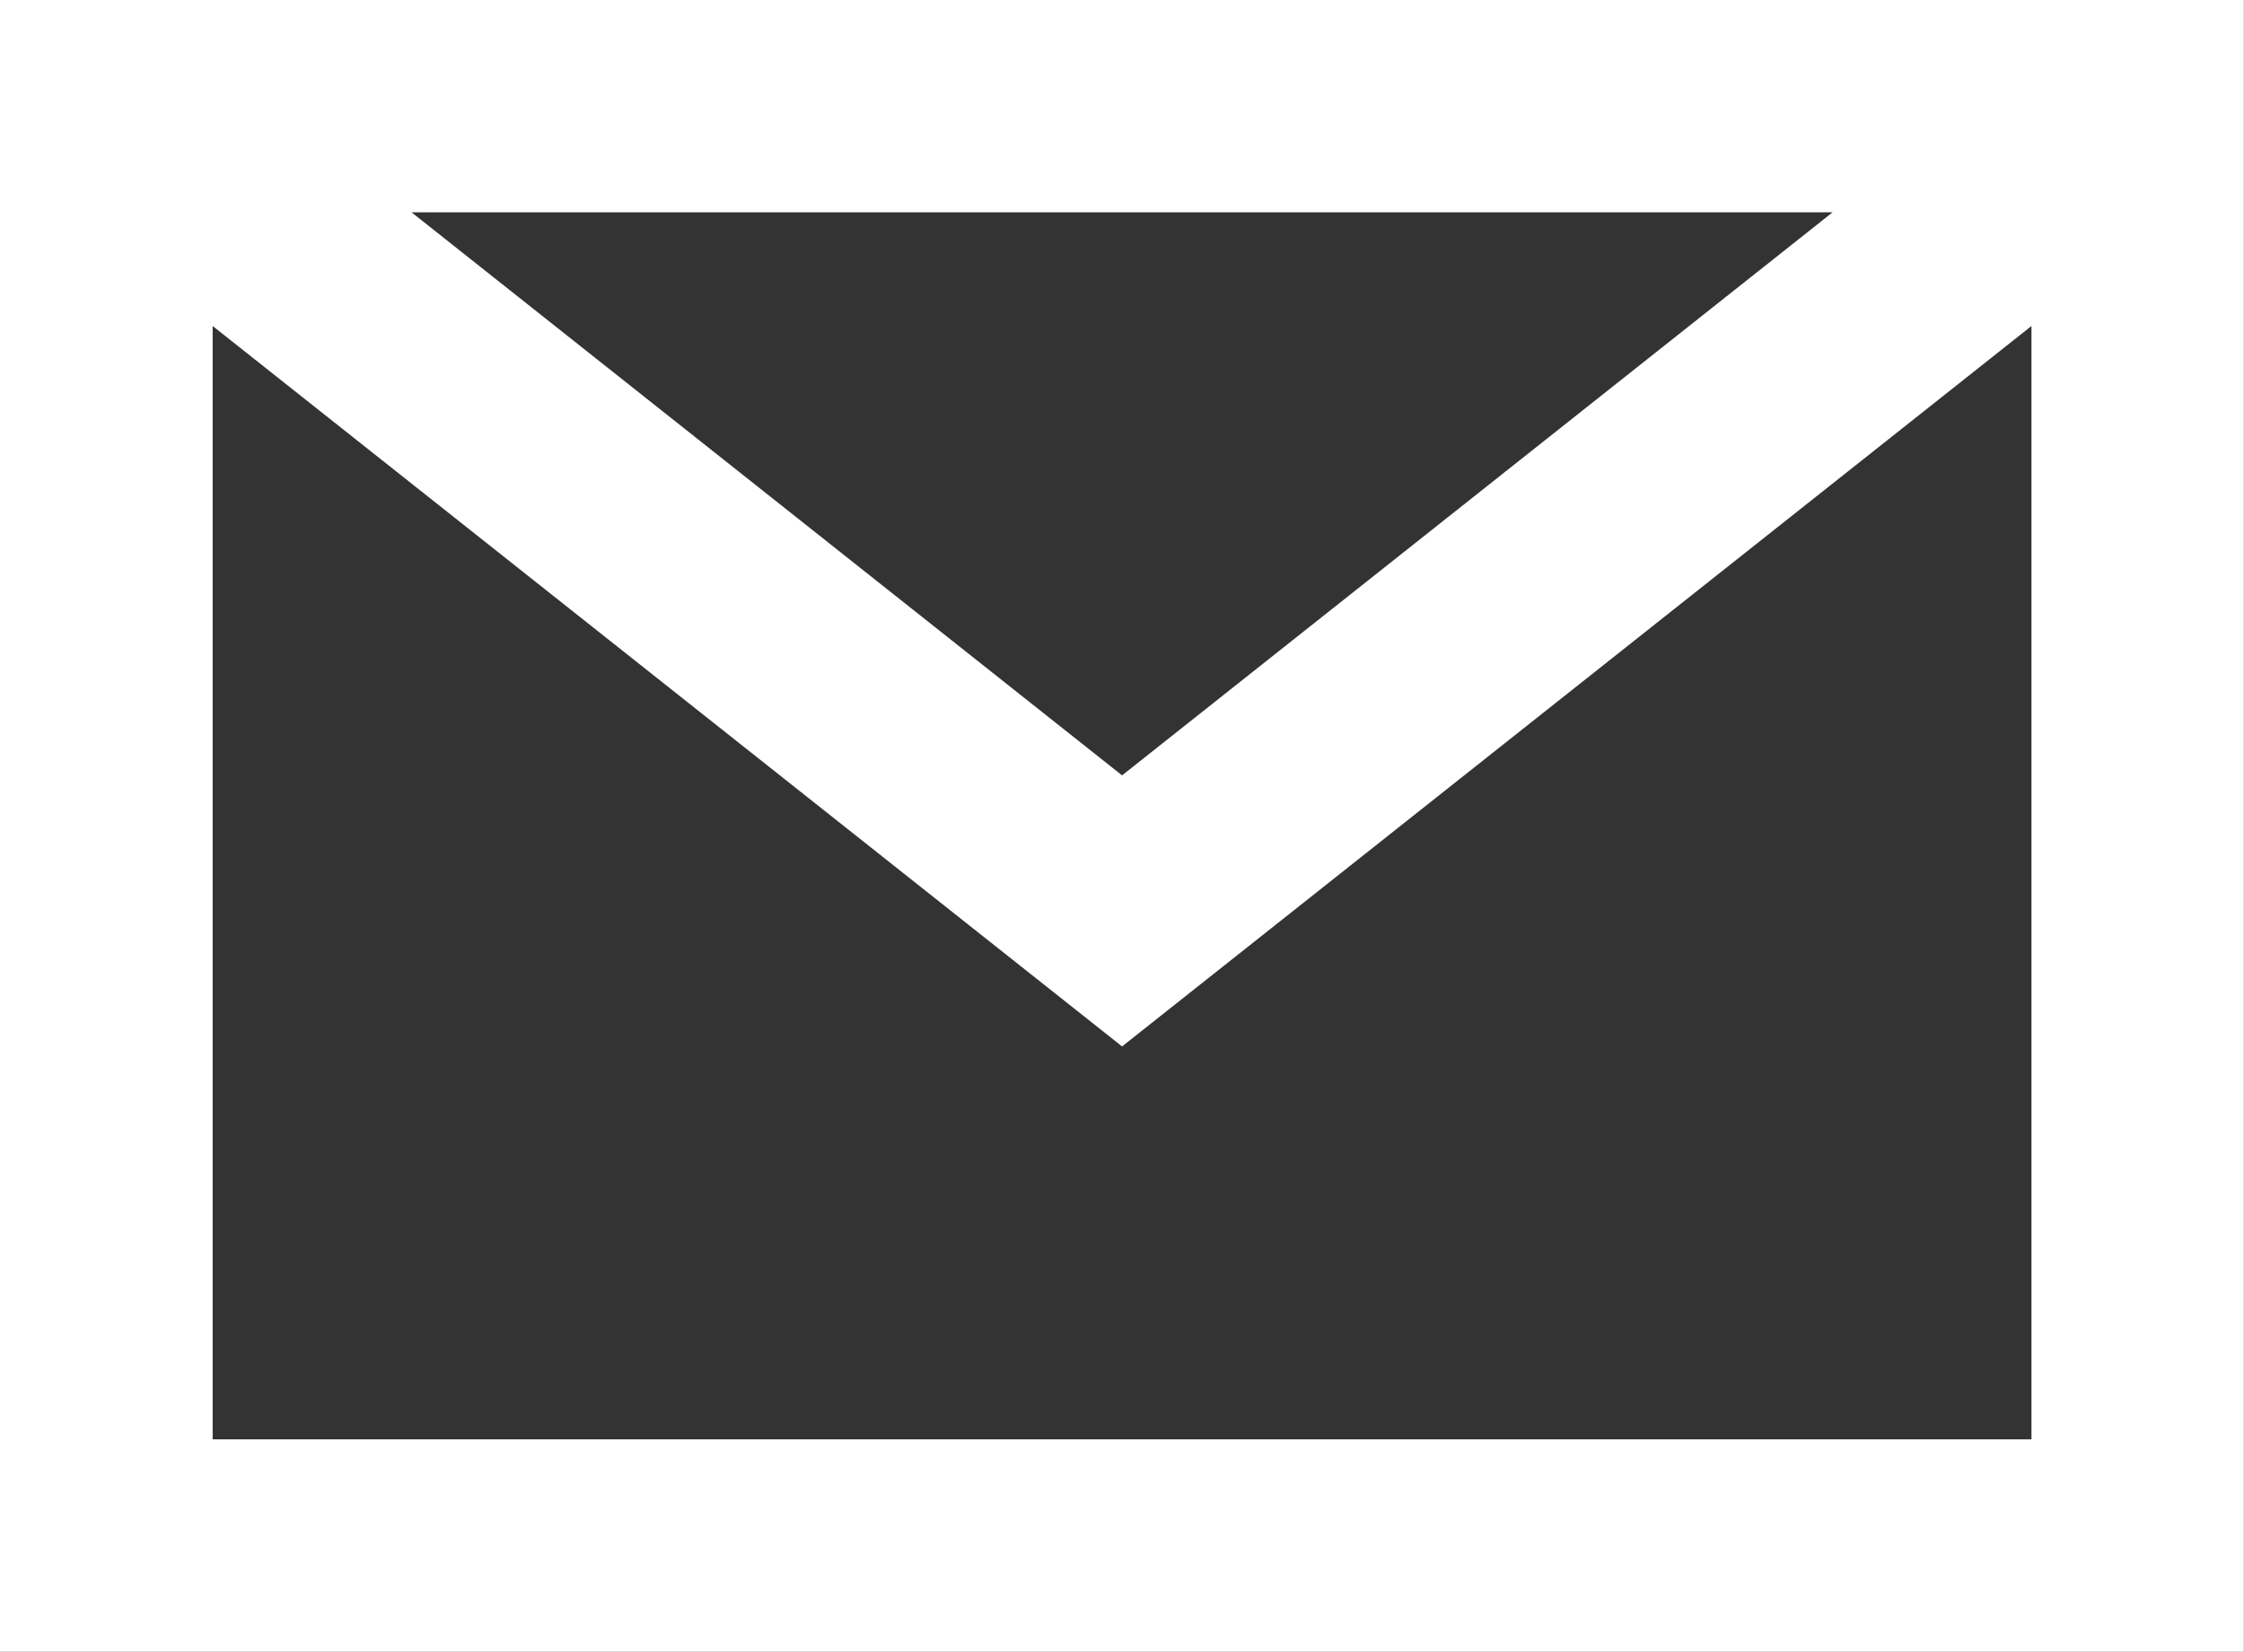 <svg xmlns="http://www.w3.org/2000/svg" width="15.965" height="11.755" viewBox="0 0 15.965 11.755">
  <rect x="0" y="0" width="15.965" height="11.755" fill="#333333" stroke="none"/>
  <path id="パス_442" data-name="パス 442" d="M368.936,169.292v11.755H384.9V169.292Zm13.038,1.511-5.055,4.007-5.055-4.007Zm-11.525,8.732v-7.923l6.47,5.127,6.47-5.127v7.923Z" transform="translate(-368.936 -169.292)" fill="#fff"/>
</svg>
